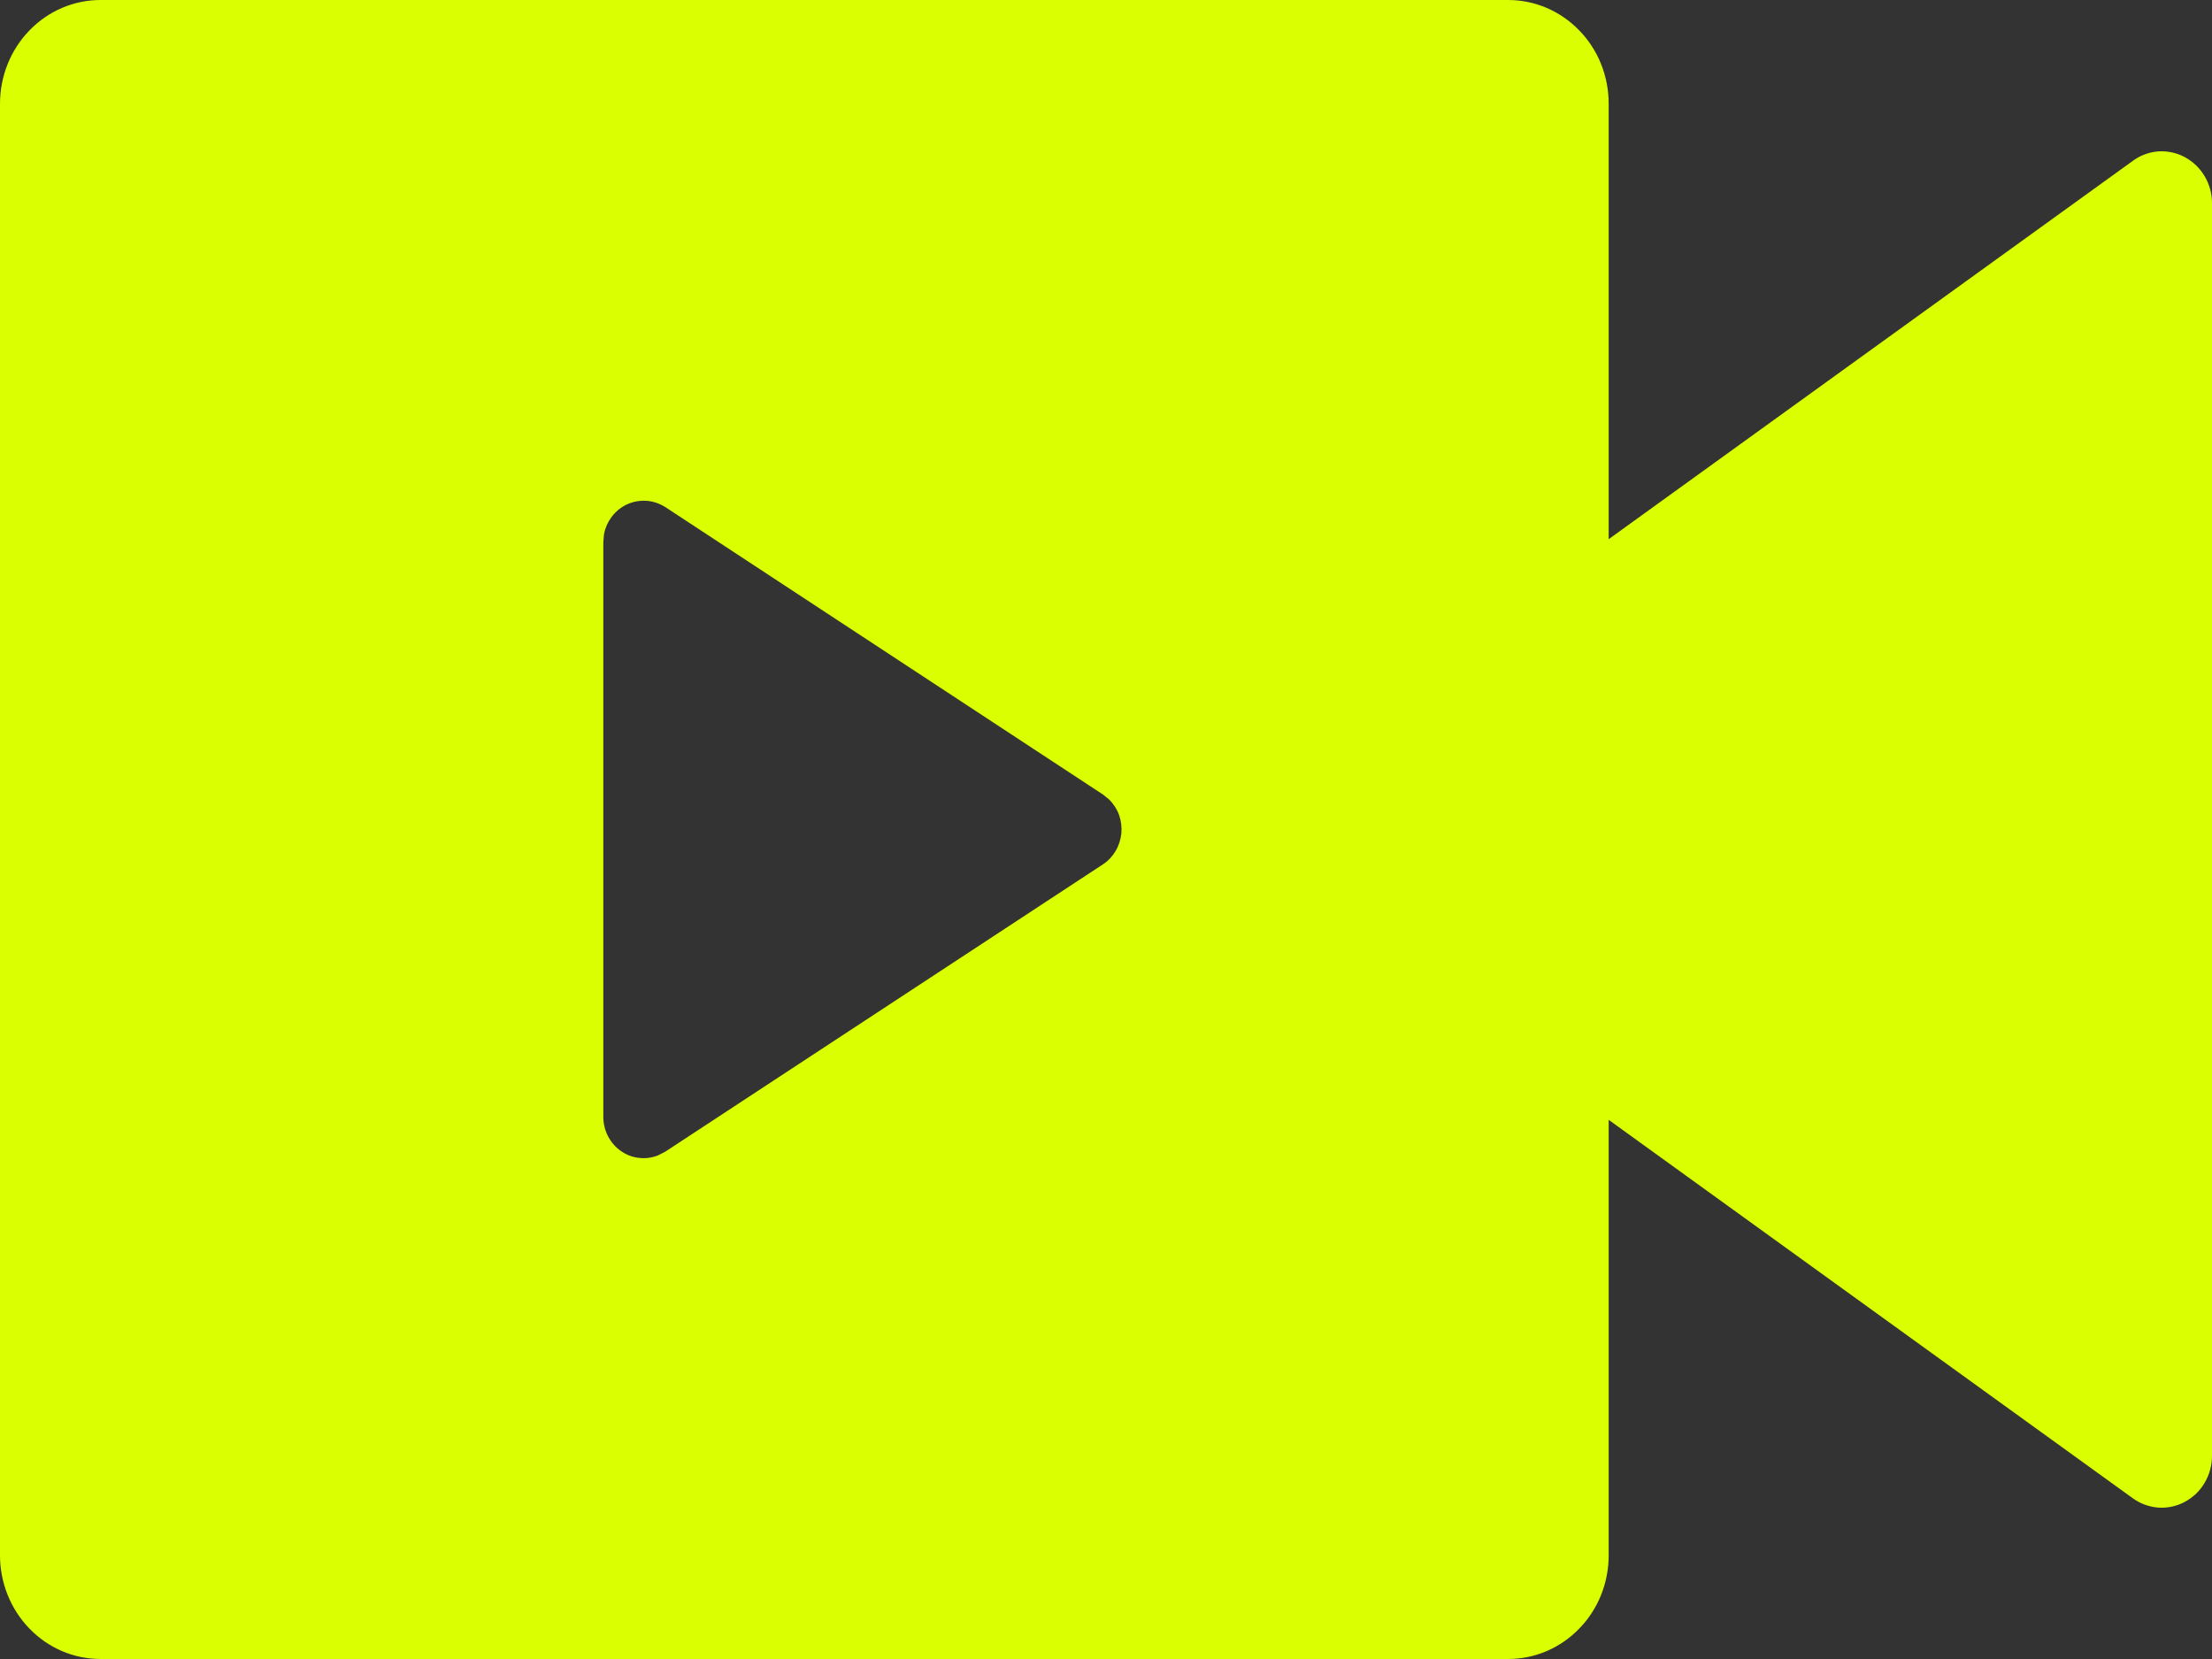 <svg xmlns="http://www.w3.org/2000/svg" width="16" height="12" viewBox="0 0 16 12" fill="none"><rect x="0" y="0" width="16" height="12" fill="#333333" stroke="none"/><path d="M10.909 0C11.102 0 11.287 0.079 11.423 0.22C11.56 0.36 11.636 0.551 11.636 0.75V3.9L15.428 1.163C15.482 1.123 15.546 1.1 15.613 1.095C15.679 1.091 15.745 1.105 15.804 1.137C15.863 1.169 15.913 1.217 15.947 1.275C15.982 1.334 16 1.401 16 1.47V10.53C16 10.599 15.982 10.666 15.947 10.725C15.913 10.784 15.863 10.831 15.804 10.863C15.745 10.895 15.679 10.909 15.613 10.905C15.546 10.9 15.482 10.877 15.428 10.838L11.636 8.1V11.25C11.636 11.449 11.56 11.64 11.423 11.78C11.287 11.921 11.102 12 10.909 12H0.727C0.534 12 0.349 11.921 0.213 11.78C0.077 11.64 0 11.449 0 11.25V0.75C0 0.551 0.077 0.36 0.213 0.22C0.349 0.079 0.534 0 0.727 0H10.909ZM4.655 3.622C4.587 3.622 4.522 3.646 4.471 3.689C4.419 3.733 4.383 3.794 4.369 3.862L4.364 3.921V8.078C4.364 8.126 4.375 8.174 4.397 8.217C4.419 8.26 4.451 8.297 4.489 8.324C4.528 8.352 4.573 8.37 4.62 8.375C4.666 8.381 4.714 8.375 4.758 8.358L4.811 8.331L7.978 6.252C8.015 6.228 8.046 6.195 8.069 6.156C8.092 6.118 8.106 6.074 8.111 6.029C8.115 5.984 8.11 5.939 8.095 5.896C8.08 5.854 8.055 5.816 8.024 5.784L7.978 5.747L4.811 3.667C4.764 3.638 4.71 3.621 4.655 3.622Z" fill="#DAFF00"></path></svg>